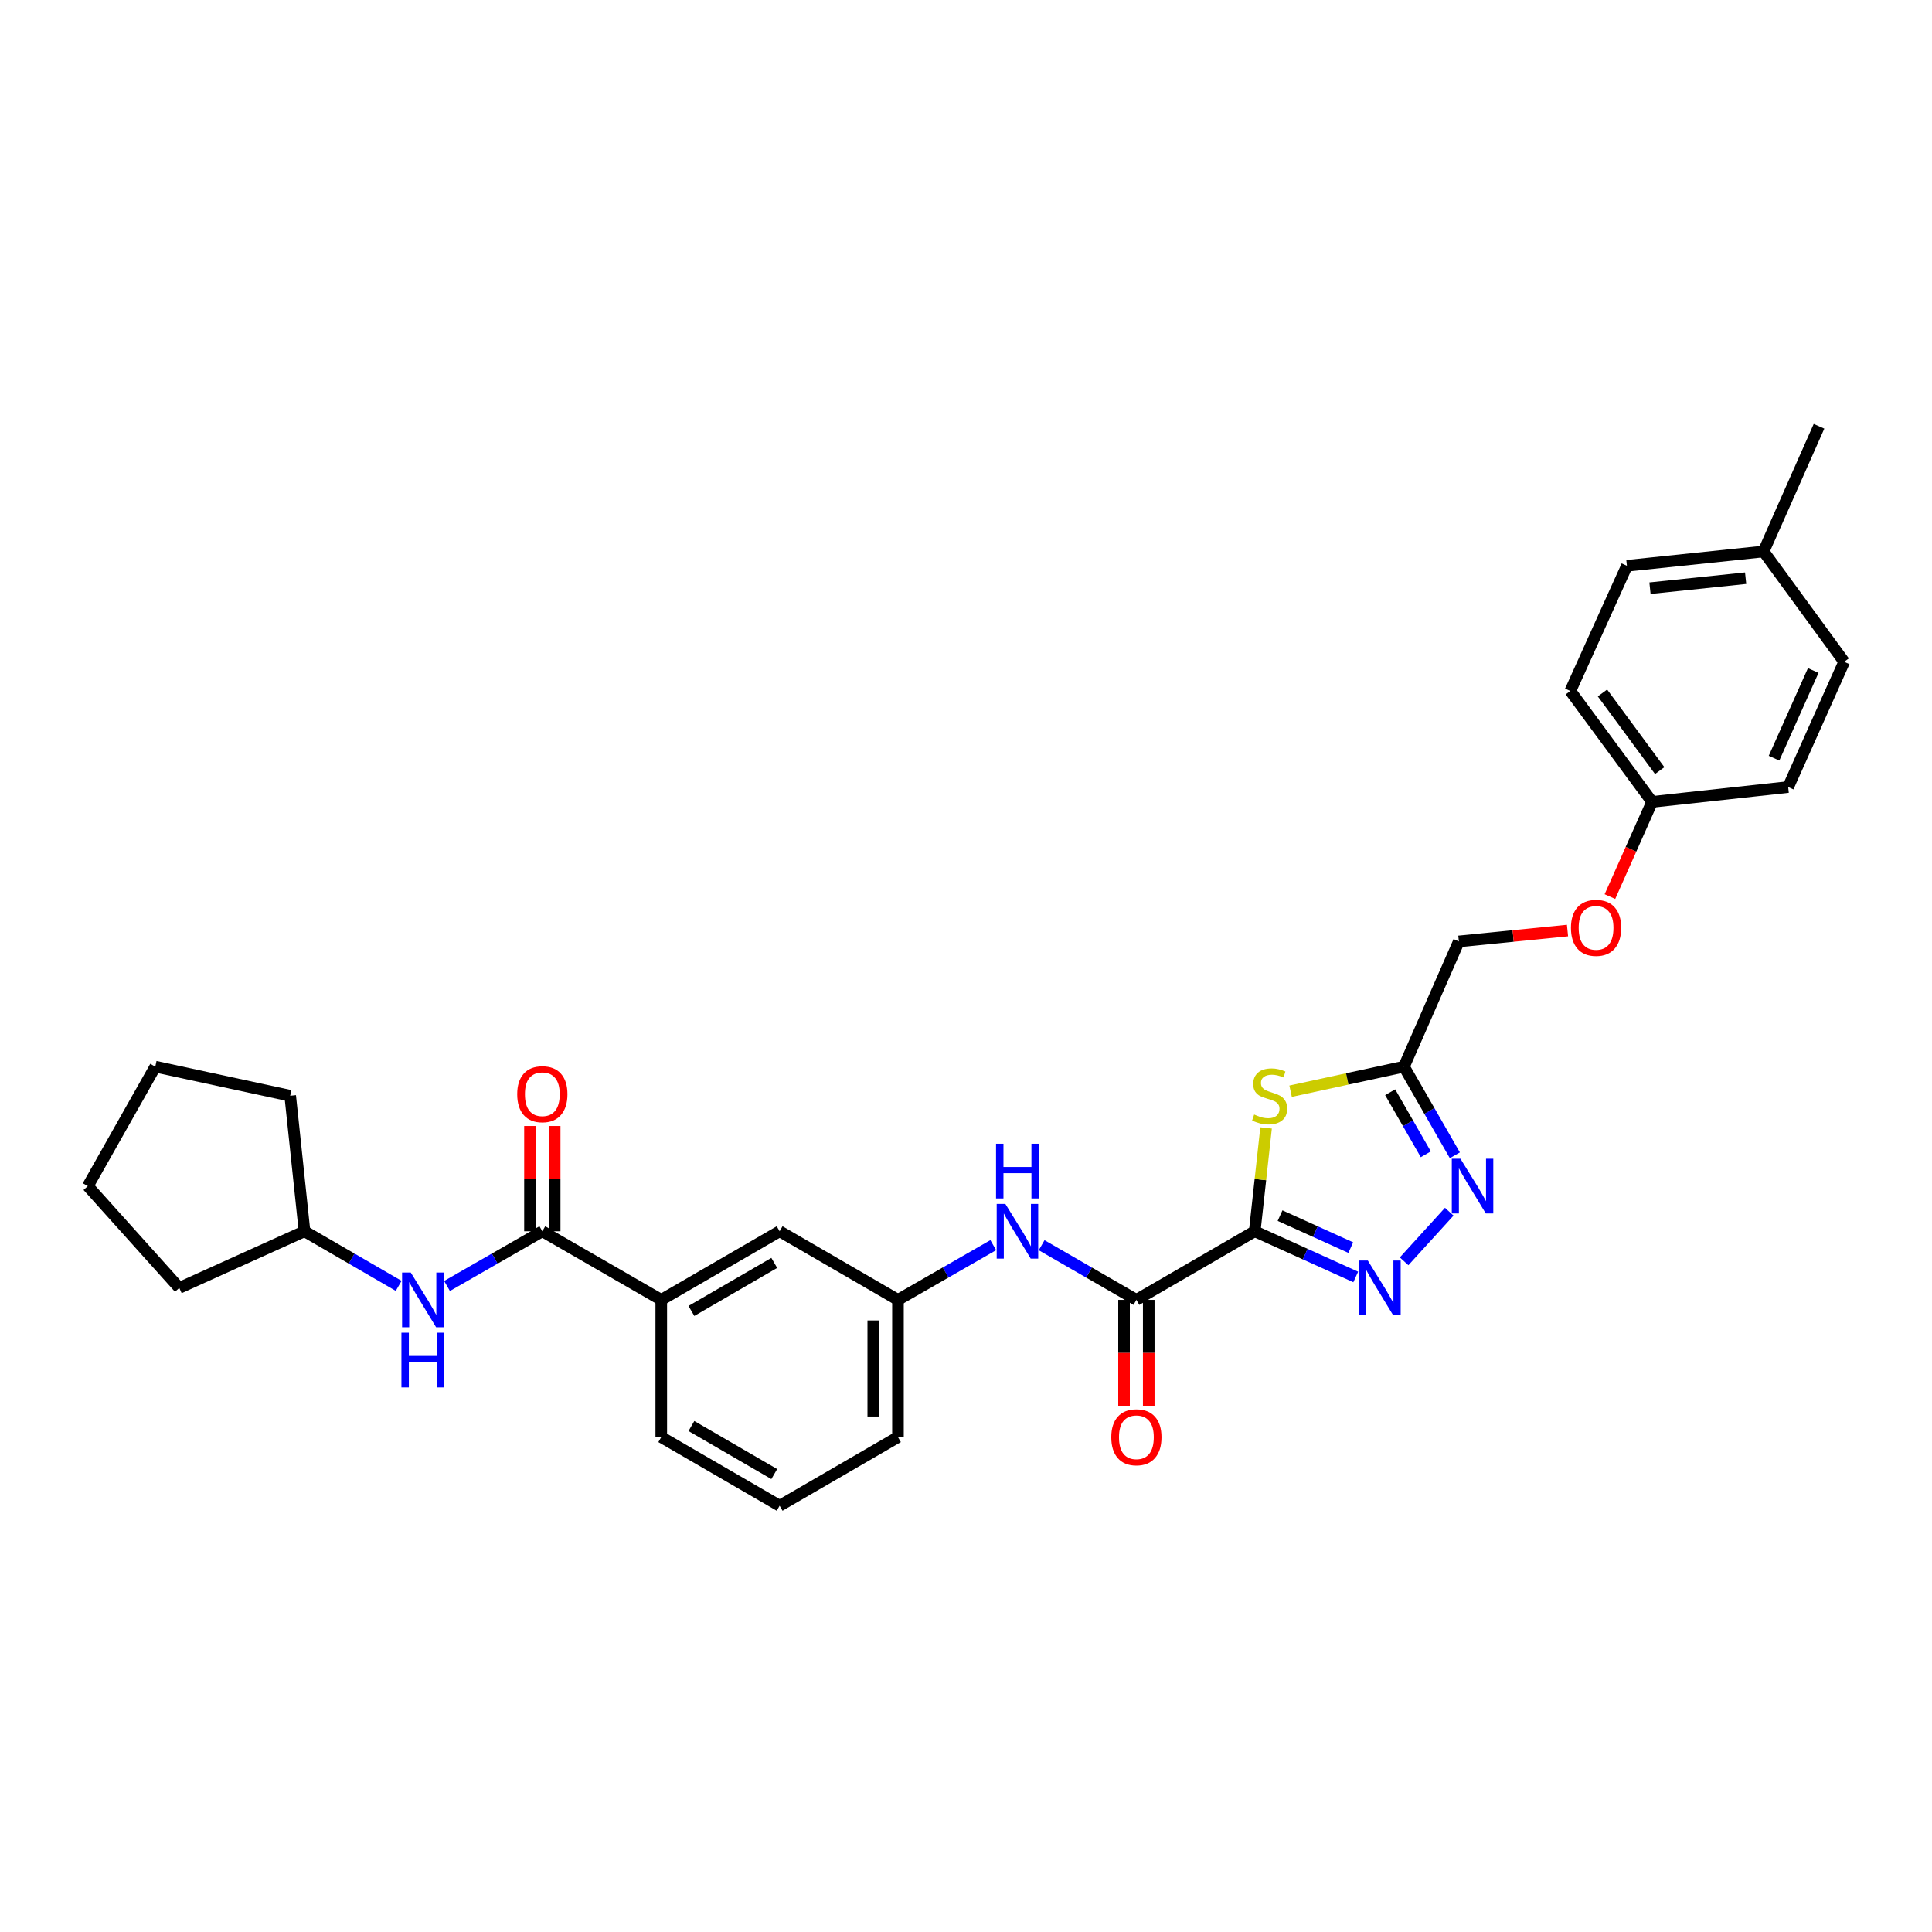 <?xml version='1.0' encoding='iso-8859-1'?>
<svg version='1.1' baseProfile='full'
              xmlns='http://www.w3.org/2000/svg'
                      xmlns:rdkit='http://www.rdkit.org/xml'
                      xmlns:xlink='http://www.w3.org/1999/xlink'
                  xml:space='preserve'
width='1000px' height='1000px' viewBox='0 0 1000 1000'>
<!-- END OF HEADER -->
<rect style='opacity:1.0;fill:#FFFFFF;stroke:none' width='1000' height='1000' x='0' y='0'> </rect>
<path class='bond-0' d='M 649.444,637.3 L 675.585,649.129' style='fill:none;fill-rule:evenodd;stroke:#000000;stroke-width:6px;stroke-linecap:butt;stroke-linejoin:miter;stroke-opacity:1' />
<path class='bond-0' d='M 675.585,649.129 L 701.727,660.958' style='fill:none;fill-rule:evenodd;stroke:#0000FF;stroke-width:6px;stroke-linecap:butt;stroke-linejoin:miter;stroke-opacity:1' />
<path class='bond-0' d='M 662.556,629.203 L 680.855,637.483' style='fill:none;fill-rule:evenodd;stroke:#000000;stroke-width:6px;stroke-linecap:butt;stroke-linejoin:miter;stroke-opacity:1' />
<path class='bond-0' d='M 680.855,637.483 L 699.154,645.763' style='fill:none;fill-rule:evenodd;stroke:#0000FF;stroke-width:6px;stroke-linecap:butt;stroke-linejoin:miter;stroke-opacity:1' />
<path class='bond-1' d='M 649.444,637.3 L 652.382,610.552' style='fill:none;fill-rule:evenodd;stroke:#000000;stroke-width:6px;stroke-linecap:butt;stroke-linejoin:miter;stroke-opacity:1' />
<path class='bond-1' d='M 652.382,610.552 L 655.321,583.803' style='fill:none;fill-rule:evenodd;stroke:#CCCC00;stroke-width:6px;stroke-linecap:butt;stroke-linejoin:miter;stroke-opacity:1' />
<path class='bond-3' d='M 649.444,637.3 L 588.193,672.815' style='fill:none;fill-rule:evenodd;stroke:#000000;stroke-width:6px;stroke-linecap:butt;stroke-linejoin:miter;stroke-opacity:1' />
<path class='bond-2' d='M 726.766,652.859 L 750.131,627.175' style='fill:none;fill-rule:evenodd;stroke:#0000FF;stroke-width:6px;stroke-linecap:butt;stroke-linejoin:miter;stroke-opacity:1' />
<path class='bond-4' d='M 668.008,564.805 L 697.344,558.447' style='fill:none;fill-rule:evenodd;stroke:#CCCC00;stroke-width:6px;stroke-linecap:butt;stroke-linejoin:miter;stroke-opacity:1' />
<path class='bond-4' d='M 697.344,558.447 L 726.68,552.089' style='fill:none;fill-rule:evenodd;stroke:#000000;stroke-width:6px;stroke-linecap:butt;stroke-linejoin:miter;stroke-opacity:1' />
<path class='bond-30' d='M 753.032,597.98 L 739.856,575.035' style='fill:none;fill-rule:evenodd;stroke:#0000FF;stroke-width:6px;stroke-linecap:butt;stroke-linejoin:miter;stroke-opacity:1' />
<path class='bond-30' d='M 739.856,575.035 L 726.68,552.089' style='fill:none;fill-rule:evenodd;stroke:#000000;stroke-width:6px;stroke-linecap:butt;stroke-linejoin:miter;stroke-opacity:1' />
<path class='bond-30' d='M 737.994,597.462 L 728.771,581.4' style='fill:none;fill-rule:evenodd;stroke:#0000FF;stroke-width:6px;stroke-linecap:butt;stroke-linejoin:miter;stroke-opacity:1' />
<path class='bond-30' d='M 728.771,581.4 L 719.548,565.339' style='fill:none;fill-rule:evenodd;stroke:#000000;stroke-width:6px;stroke-linecap:butt;stroke-linejoin:miter;stroke-opacity:1' />
<path class='bond-6' d='M 588.193,672.815 L 563.67,658.668' style='fill:none;fill-rule:evenodd;stroke:#000000;stroke-width:6px;stroke-linecap:butt;stroke-linejoin:miter;stroke-opacity:1' />
<path class='bond-6' d='M 563.67,658.668 L 539.147,644.521' style='fill:none;fill-rule:evenodd;stroke:#0000FF;stroke-width:6px;stroke-linecap:butt;stroke-linejoin:miter;stroke-opacity:1' />
<path class='bond-9' d='M 581.802,672.815 L 581.802,700.278' style='fill:none;fill-rule:evenodd;stroke:#000000;stroke-width:6px;stroke-linecap:butt;stroke-linejoin:miter;stroke-opacity:1' />
<path class='bond-9' d='M 581.802,700.278 L 581.802,727.741' style='fill:none;fill-rule:evenodd;stroke:#FF0000;stroke-width:6px;stroke-linecap:butt;stroke-linejoin:miter;stroke-opacity:1' />
<path class='bond-9' d='M 594.585,672.815 L 594.585,700.278' style='fill:none;fill-rule:evenodd;stroke:#000000;stroke-width:6px;stroke-linecap:butt;stroke-linejoin:miter;stroke-opacity:1' />
<path class='bond-9' d='M 594.585,700.278 L 594.585,727.741' style='fill:none;fill-rule:evenodd;stroke:#FF0000;stroke-width:6px;stroke-linecap:butt;stroke-linejoin:miter;stroke-opacity:1' />
<path class='bond-13' d='M 726.68,552.089 L 755.1,487.274' style='fill:none;fill-rule:evenodd;stroke:#000000;stroke-width:6px;stroke-linecap:butt;stroke-linejoin:miter;stroke-opacity:1' />
<path class='bond-5' d='M 280.706,637.3 L 342.269,672.815' style='fill:none;fill-rule:evenodd;stroke:#000000;stroke-width:6px;stroke-linecap:butt;stroke-linejoin:miter;stroke-opacity:1' />
<path class='bond-7' d='M 280.706,637.3 L 256.044,651.462' style='fill:none;fill-rule:evenodd;stroke:#000000;stroke-width:6px;stroke-linecap:butt;stroke-linejoin:miter;stroke-opacity:1' />
<path class='bond-7' d='M 256.044,651.462 L 231.382,665.624' style='fill:none;fill-rule:evenodd;stroke:#0000FF;stroke-width:6px;stroke-linecap:butt;stroke-linejoin:miter;stroke-opacity:1' />
<path class='bond-12' d='M 287.097,637.3 L 287.097,610.057' style='fill:none;fill-rule:evenodd;stroke:#000000;stroke-width:6px;stroke-linecap:butt;stroke-linejoin:miter;stroke-opacity:1' />
<path class='bond-12' d='M 287.097,610.057 L 287.097,582.814' style='fill:none;fill-rule:evenodd;stroke:#FF0000;stroke-width:6px;stroke-linecap:butt;stroke-linejoin:miter;stroke-opacity:1' />
<path class='bond-12' d='M 274.314,637.3 L 274.314,610.057' style='fill:none;fill-rule:evenodd;stroke:#000000;stroke-width:6px;stroke-linecap:butt;stroke-linejoin:miter;stroke-opacity:1' />
<path class='bond-12' d='M 274.314,610.057 L 274.314,582.814' style='fill:none;fill-rule:evenodd;stroke:#FF0000;stroke-width:6px;stroke-linecap:butt;stroke-linejoin:miter;stroke-opacity:1' />
<path class='bond-10' d='M 514.108,644.491 L 489.446,658.653' style='fill:none;fill-rule:evenodd;stroke:#0000FF;stroke-width:6px;stroke-linecap:butt;stroke-linejoin:miter;stroke-opacity:1' />
<path class='bond-10' d='M 489.446,658.653 L 464.784,672.815' style='fill:none;fill-rule:evenodd;stroke:#000000;stroke-width:6px;stroke-linecap:butt;stroke-linejoin:miter;stroke-opacity:1' />
<path class='bond-16' d='M 206.349,665.561 L 181.982,651.43' style='fill:none;fill-rule:evenodd;stroke:#0000FF;stroke-width:6px;stroke-linecap:butt;stroke-linejoin:miter;stroke-opacity:1' />
<path class='bond-16' d='M 181.982,651.43 L 157.616,637.3' style='fill:none;fill-rule:evenodd;stroke:#000000;stroke-width:6px;stroke-linecap:butt;stroke-linejoin:miter;stroke-opacity:1' />
<path class='bond-8' d='M 342.269,672.815 L 403.533,637.3' style='fill:none;fill-rule:evenodd;stroke:#000000;stroke-width:6px;stroke-linecap:butt;stroke-linejoin:miter;stroke-opacity:1' />
<path class='bond-8' d='M 357.869,678.547 L 400.754,653.686' style='fill:none;fill-rule:evenodd;stroke:#000000;stroke-width:6px;stroke-linecap:butt;stroke-linejoin:miter;stroke-opacity:1' />
<path class='bond-31' d='M 342.269,672.815 L 342.269,743.837' style='fill:none;fill-rule:evenodd;stroke:#000000;stroke-width:6px;stroke-linecap:butt;stroke-linejoin:miter;stroke-opacity:1' />
<path class='bond-11' d='M 464.784,672.815 L 403.533,637.3' style='fill:none;fill-rule:evenodd;stroke:#000000;stroke-width:6px;stroke-linecap:butt;stroke-linejoin:miter;stroke-opacity:1' />
<path class='bond-24' d='M 464.784,672.815 L 464.784,743.837' style='fill:none;fill-rule:evenodd;stroke:#000000;stroke-width:6px;stroke-linecap:butt;stroke-linejoin:miter;stroke-opacity:1' />
<path class='bond-24' d='M 452.001,683.468 L 452.001,733.184' style='fill:none;fill-rule:evenodd;stroke:#000000;stroke-width:6px;stroke-linecap:butt;stroke-linejoin:miter;stroke-opacity:1' />
<path class='bond-14' d='M 755.1,487.274 L 783.219,484.463' style='fill:none;fill-rule:evenodd;stroke:#000000;stroke-width:6px;stroke-linecap:butt;stroke-linejoin:miter;stroke-opacity:1' />
<path class='bond-14' d='M 783.219,484.463 L 811.338,481.651' style='fill:none;fill-rule:evenodd;stroke:#FF0000;stroke-width:6px;stroke-linecap:butt;stroke-linejoin:miter;stroke-opacity:1' />
<path class='bond-15' d='M 833.292,464.071 L 844.205,439.565' style='fill:none;fill-rule:evenodd;stroke:#FF0000;stroke-width:6px;stroke-linecap:butt;stroke-linejoin:miter;stroke-opacity:1' />
<path class='bond-15' d='M 844.205,439.565 L 855.117,415.059' style='fill:none;fill-rule:evenodd;stroke:#000000;stroke-width:6px;stroke-linecap:butt;stroke-linejoin:miter;stroke-opacity:1' />
<path class='bond-18' d='M 855.117,415.059 L 925.557,407.375' style='fill:none;fill-rule:evenodd;stroke:#000000;stroke-width:6px;stroke-linecap:butt;stroke-linejoin:miter;stroke-opacity:1' />
<path class='bond-19' d='M 855.117,415.059 L 812.8,357.643' style='fill:none;fill-rule:evenodd;stroke:#000000;stroke-width:6px;stroke-linecap:butt;stroke-linejoin:miter;stroke-opacity:1' />
<path class='bond-19' d='M 859.06,398.863 L 829.437,358.672' style='fill:none;fill-rule:evenodd;stroke:#000000;stroke-width:6px;stroke-linecap:butt;stroke-linejoin:miter;stroke-opacity:1' />
<path class='bond-26' d='M 157.616,637.3 L 150.209,567.159' style='fill:none;fill-rule:evenodd;stroke:#000000;stroke-width:6px;stroke-linecap:butt;stroke-linejoin:miter;stroke-opacity:1' />
<path class='bond-27' d='M 157.616,637.3 L 92.793,666.622' style='fill:none;fill-rule:evenodd;stroke:#000000;stroke-width:6px;stroke-linecap:butt;stroke-linejoin:miter;stroke-opacity:1' />
<path class='bond-17' d='M 912.817,285.443 L 842.086,292.842' style='fill:none;fill-rule:evenodd;stroke:#000000;stroke-width:6px;stroke-linecap:butt;stroke-linejoin:miter;stroke-opacity:1' />
<path class='bond-17' d='M 903.537,299.266 L 854.026,304.446' style='fill:none;fill-rule:evenodd;stroke:#000000;stroke-width:6px;stroke-linecap:butt;stroke-linejoin:miter;stroke-opacity:1' />
<path class='bond-25' d='M 912.817,285.443 L 941.521,220.641' style='fill:none;fill-rule:evenodd;stroke:#000000;stroke-width:6px;stroke-linecap:butt;stroke-linejoin:miter;stroke-opacity:1' />
<path class='bond-32' d='M 912.817,285.443 L 954.545,342.553' style='fill:none;fill-rule:evenodd;stroke:#000000;stroke-width:6px;stroke-linecap:butt;stroke-linejoin:miter;stroke-opacity:1' />
<path class='bond-21' d='M 925.557,407.375 L 954.545,342.553' style='fill:none;fill-rule:evenodd;stroke:#000000;stroke-width:6px;stroke-linecap:butt;stroke-linejoin:miter;stroke-opacity:1' />
<path class='bond-21' d='M 918.236,392.433 L 938.528,347.058' style='fill:none;fill-rule:evenodd;stroke:#000000;stroke-width:6px;stroke-linecap:butt;stroke-linejoin:miter;stroke-opacity:1' />
<path class='bond-20' d='M 812.8,357.643 L 842.086,292.842' style='fill:none;fill-rule:evenodd;stroke:#000000;stroke-width:6px;stroke-linecap:butt;stroke-linejoin:miter;stroke-opacity:1' />
<path class='bond-22' d='M 342.269,743.837 L 403.533,779.359' style='fill:none;fill-rule:evenodd;stroke:#000000;stroke-width:6px;stroke-linecap:butt;stroke-linejoin:miter;stroke-opacity:1' />
<path class='bond-22' d='M 357.87,738.107 L 400.755,762.972' style='fill:none;fill-rule:evenodd;stroke:#000000;stroke-width:6px;stroke-linecap:butt;stroke-linejoin:miter;stroke-opacity:1' />
<path class='bond-23' d='M 403.533,779.359 L 464.784,743.837' style='fill:none;fill-rule:evenodd;stroke:#000000;stroke-width:6px;stroke-linecap:butt;stroke-linejoin:miter;stroke-opacity:1' />
<path class='bond-28' d='M 150.209,567.159 L 80.38,552.089' style='fill:none;fill-rule:evenodd;stroke:#000000;stroke-width:6px;stroke-linecap:butt;stroke-linejoin:miter;stroke-opacity:1' />
<path class='bond-29' d='M 92.793,666.622 L 45.455,613.922' style='fill:none;fill-rule:evenodd;stroke:#000000;stroke-width:6px;stroke-linecap:butt;stroke-linejoin:miter;stroke-opacity:1' />
<path class='bond-33' d='M 80.38,552.089 L 45.455,613.922' style='fill:none;fill-rule:evenodd;stroke:#000000;stroke-width:6px;stroke-linecap:butt;stroke-linejoin:miter;stroke-opacity:1' />
<path  class='atom-1' d='M 707.985 652.462
L 717.265 667.462
Q 718.185 668.942, 719.665 671.622
Q 721.145 674.302, 721.225 674.462
L 721.225 652.462
L 724.985 652.462
L 724.985 680.782
L 721.105 680.782
L 711.145 664.382
Q 709.985 662.462, 708.745 660.262
Q 707.545 658.062, 707.185 657.382
L 707.185 680.782
L 703.505 680.782
L 703.505 652.462
L 707.985 652.462
' fill='#0000FF'/>
<path  class='atom-2' d='M 649.149 576.879
Q 649.469 576.999, 650.789 577.559
Q 652.109 578.119, 653.549 578.479
Q 655.029 578.799, 656.469 578.799
Q 659.149 578.799, 660.709 577.519
Q 662.269 576.199, 662.269 573.919
Q 662.269 572.359, 661.469 571.399
Q 660.709 570.439, 659.509 569.919
Q 658.309 569.399, 656.309 568.799
Q 653.789 568.039, 652.269 567.319
Q 650.789 566.599, 649.709 565.079
Q 648.669 563.559, 648.669 560.999
Q 648.669 557.439, 651.069 555.239
Q 653.509 553.039, 658.309 553.039
Q 661.589 553.039, 665.309 554.599
L 664.389 557.679
Q 660.989 556.279, 658.429 556.279
Q 655.669 556.279, 654.149 557.439
Q 652.629 558.559, 652.669 560.519
Q 652.669 562.039, 653.429 562.959
Q 654.229 563.879, 655.349 564.399
Q 656.509 564.919, 658.429 565.519
Q 660.989 566.319, 662.509 567.119
Q 664.029 567.919, 665.109 569.559
Q 666.229 571.159, 666.229 573.919
Q 666.229 577.839, 663.589 579.959
Q 660.989 582.039, 656.629 582.039
Q 654.109 582.039, 652.189 581.479
Q 650.309 580.959, 648.069 580.039
L 649.149 576.879
' fill='#CCCC00'/>
<path  class='atom-3' d='M 755.927 599.762
L 765.207 614.762
Q 766.127 616.242, 767.607 618.922
Q 769.087 621.602, 769.167 621.762
L 769.167 599.762
L 772.927 599.762
L 772.927 628.082
L 769.047 628.082
L 759.087 611.682
Q 757.927 609.762, 756.687 607.562
Q 755.487 605.362, 755.127 604.682
L 755.127 628.082
L 751.447 628.082
L 751.447 599.762
L 755.927 599.762
' fill='#0000FF'/>
<path  class='atom-7' d='M 520.371 623.14
L 529.651 638.14
Q 530.571 639.62, 532.051 642.3
Q 533.531 644.98, 533.611 645.14
L 533.611 623.14
L 537.371 623.14
L 537.371 651.46
L 533.491 651.46
L 523.531 635.06
Q 522.371 633.14, 521.131 630.94
Q 519.931 628.74, 519.571 628.06
L 519.571 651.46
L 515.891 651.46
L 515.891 623.14
L 520.371 623.14
' fill='#0000FF'/>
<path  class='atom-7' d='M 515.551 591.988
L 519.391 591.988
L 519.391 604.028
L 533.871 604.028
L 533.871 591.988
L 537.711 591.988
L 537.711 620.308
L 533.871 620.308
L 533.871 607.228
L 519.391 607.228
L 519.391 620.308
L 515.551 620.308
L 515.551 591.988
' fill='#0000FF'/>
<path  class='atom-8' d='M 212.599 658.655
L 221.879 673.655
Q 222.799 675.135, 224.279 677.815
Q 225.759 680.495, 225.839 680.655
L 225.839 658.655
L 229.599 658.655
L 229.599 686.975
L 225.719 686.975
L 215.759 670.575
Q 214.599 668.655, 213.359 666.455
Q 212.159 664.255, 211.799 663.575
L 211.799 686.975
L 208.119 686.975
L 208.119 658.655
L 212.599 658.655
' fill='#0000FF'/>
<path  class='atom-8' d='M 207.779 689.807
L 211.619 689.807
L 211.619 701.847
L 226.099 701.847
L 226.099 689.807
L 229.939 689.807
L 229.939 718.127
L 226.099 718.127
L 226.099 705.047
L 211.619 705.047
L 211.619 718.127
L 207.779 718.127
L 207.779 689.807
' fill='#0000FF'/>
<path  class='atom-10' d='M 575.193 743.917
Q 575.193 737.117, 578.553 733.317
Q 581.913 729.517, 588.193 729.517
Q 594.473 729.517, 597.833 733.317
Q 601.193 737.117, 601.193 743.917
Q 601.193 750.797, 597.793 754.717
Q 594.393 758.597, 588.193 758.597
Q 581.953 758.597, 578.553 754.717
Q 575.193 750.837, 575.193 743.917
M 588.193 755.397
Q 592.513 755.397, 594.833 752.517
Q 597.193 749.597, 597.193 743.917
Q 597.193 738.357, 594.833 735.557
Q 592.513 732.717, 588.193 732.717
Q 583.873 732.717, 581.513 735.517
Q 579.193 738.317, 579.193 743.917
Q 579.193 749.637, 581.513 752.517
Q 583.873 755.397, 588.193 755.397
' fill='#FF0000'/>
<path  class='atom-13' d='M 267.706 566.358
Q 267.706 559.558, 271.066 555.758
Q 274.426 551.958, 280.706 551.958
Q 286.986 551.958, 290.346 555.758
Q 293.706 559.558, 293.706 566.358
Q 293.706 573.238, 290.306 577.158
Q 286.906 581.038, 280.706 581.038
Q 274.466 581.038, 271.066 577.158
Q 267.706 573.278, 267.706 566.358
M 280.706 577.838
Q 285.026 577.838, 287.346 574.958
Q 289.706 572.038, 289.706 566.358
Q 289.706 560.798, 287.346 557.998
Q 285.026 555.158, 280.706 555.158
Q 276.386 555.158, 274.026 557.958
Q 271.706 560.758, 271.706 566.358
Q 271.706 572.078, 274.026 574.958
Q 276.386 577.838, 280.706 577.838
' fill='#FF0000'/>
<path  class='atom-15' d='M 813.122 480.253
Q 813.122 473.453, 816.482 469.653
Q 819.842 465.853, 826.122 465.853
Q 832.402 465.853, 835.762 469.653
Q 839.122 473.453, 839.122 480.253
Q 839.122 487.133, 835.722 491.053
Q 832.322 494.933, 826.122 494.933
Q 819.882 494.933, 816.482 491.053
Q 813.122 487.173, 813.122 480.253
M 826.122 491.733
Q 830.442 491.733, 832.762 488.853
Q 835.122 485.933, 835.122 480.253
Q 835.122 474.693, 832.762 471.893
Q 830.442 469.053, 826.122 469.053
Q 821.802 469.053, 819.442 471.853
Q 817.122 474.653, 817.122 480.253
Q 817.122 485.973, 819.442 488.853
Q 821.802 491.733, 826.122 491.733
' fill='#FF0000'/>
</svg>
